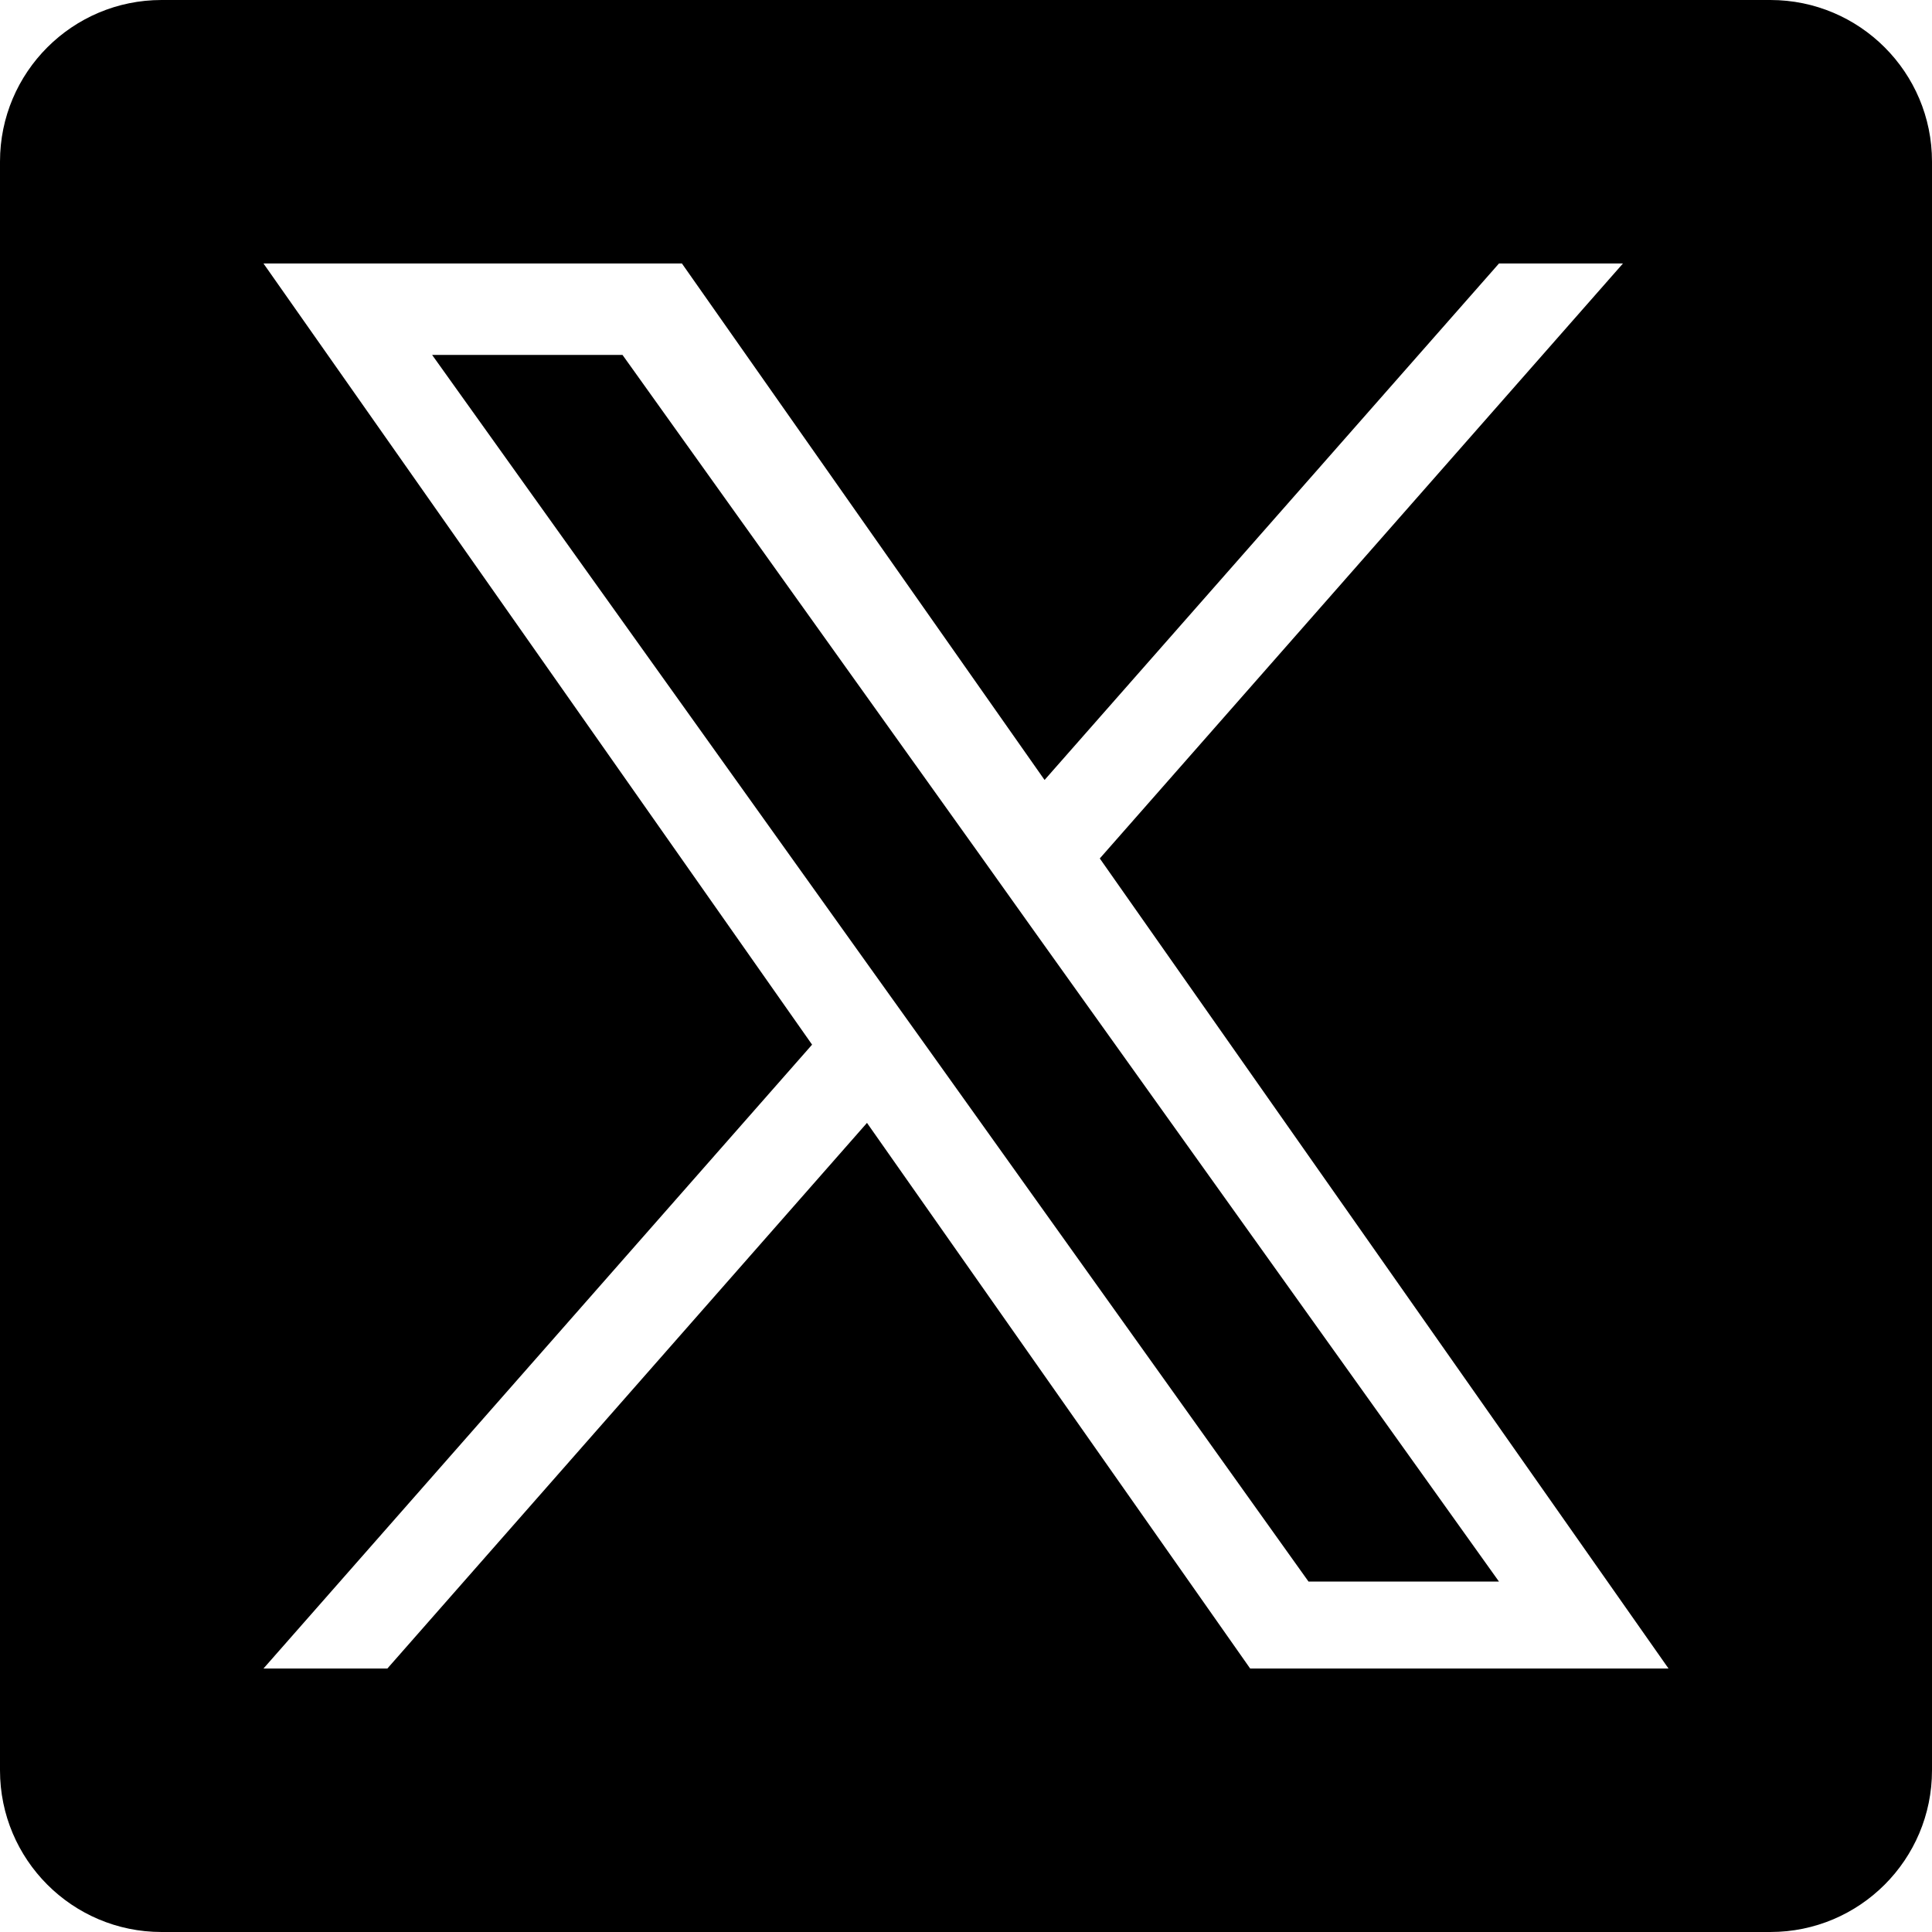 <svg width="24" height="24" viewBox="0 0 24 24" fill="none" xmlns="http://www.w3.org/2000/svg">
<g clip-path="url(#clip0_1023_360433)">
<path d="M12.168 10.614L7.733 4.409H5.368L10.861 12.095L11.553 13.062L16.255 19.647H18.621L12.857 11.581L12.168 10.614Z" fill="black"/>
<path d="M21.992 0H2.007C0.899 0 0 0.899 0 2.007V21.992C0 23.101 0.899 24 2.007 24H21.992C23.101 24 24 23.101 24 21.992V2.007C24 0.899 23.101 0 21.992 0ZM15.53 20.727L10.77 13.949L4.812 20.727H3.273L10.088 12.977L3.273 3.273H8.471L12.976 9.689L18.621 3.273H20.161L13.662 10.664L20.727 20.727H15.53Z" fill="black"/>
</g>
<defs>
<clipPath id="clip0_1023_360433">
<rect width="24" height="24" fill="white"/>
</clipPath>
</defs>
</svg>
